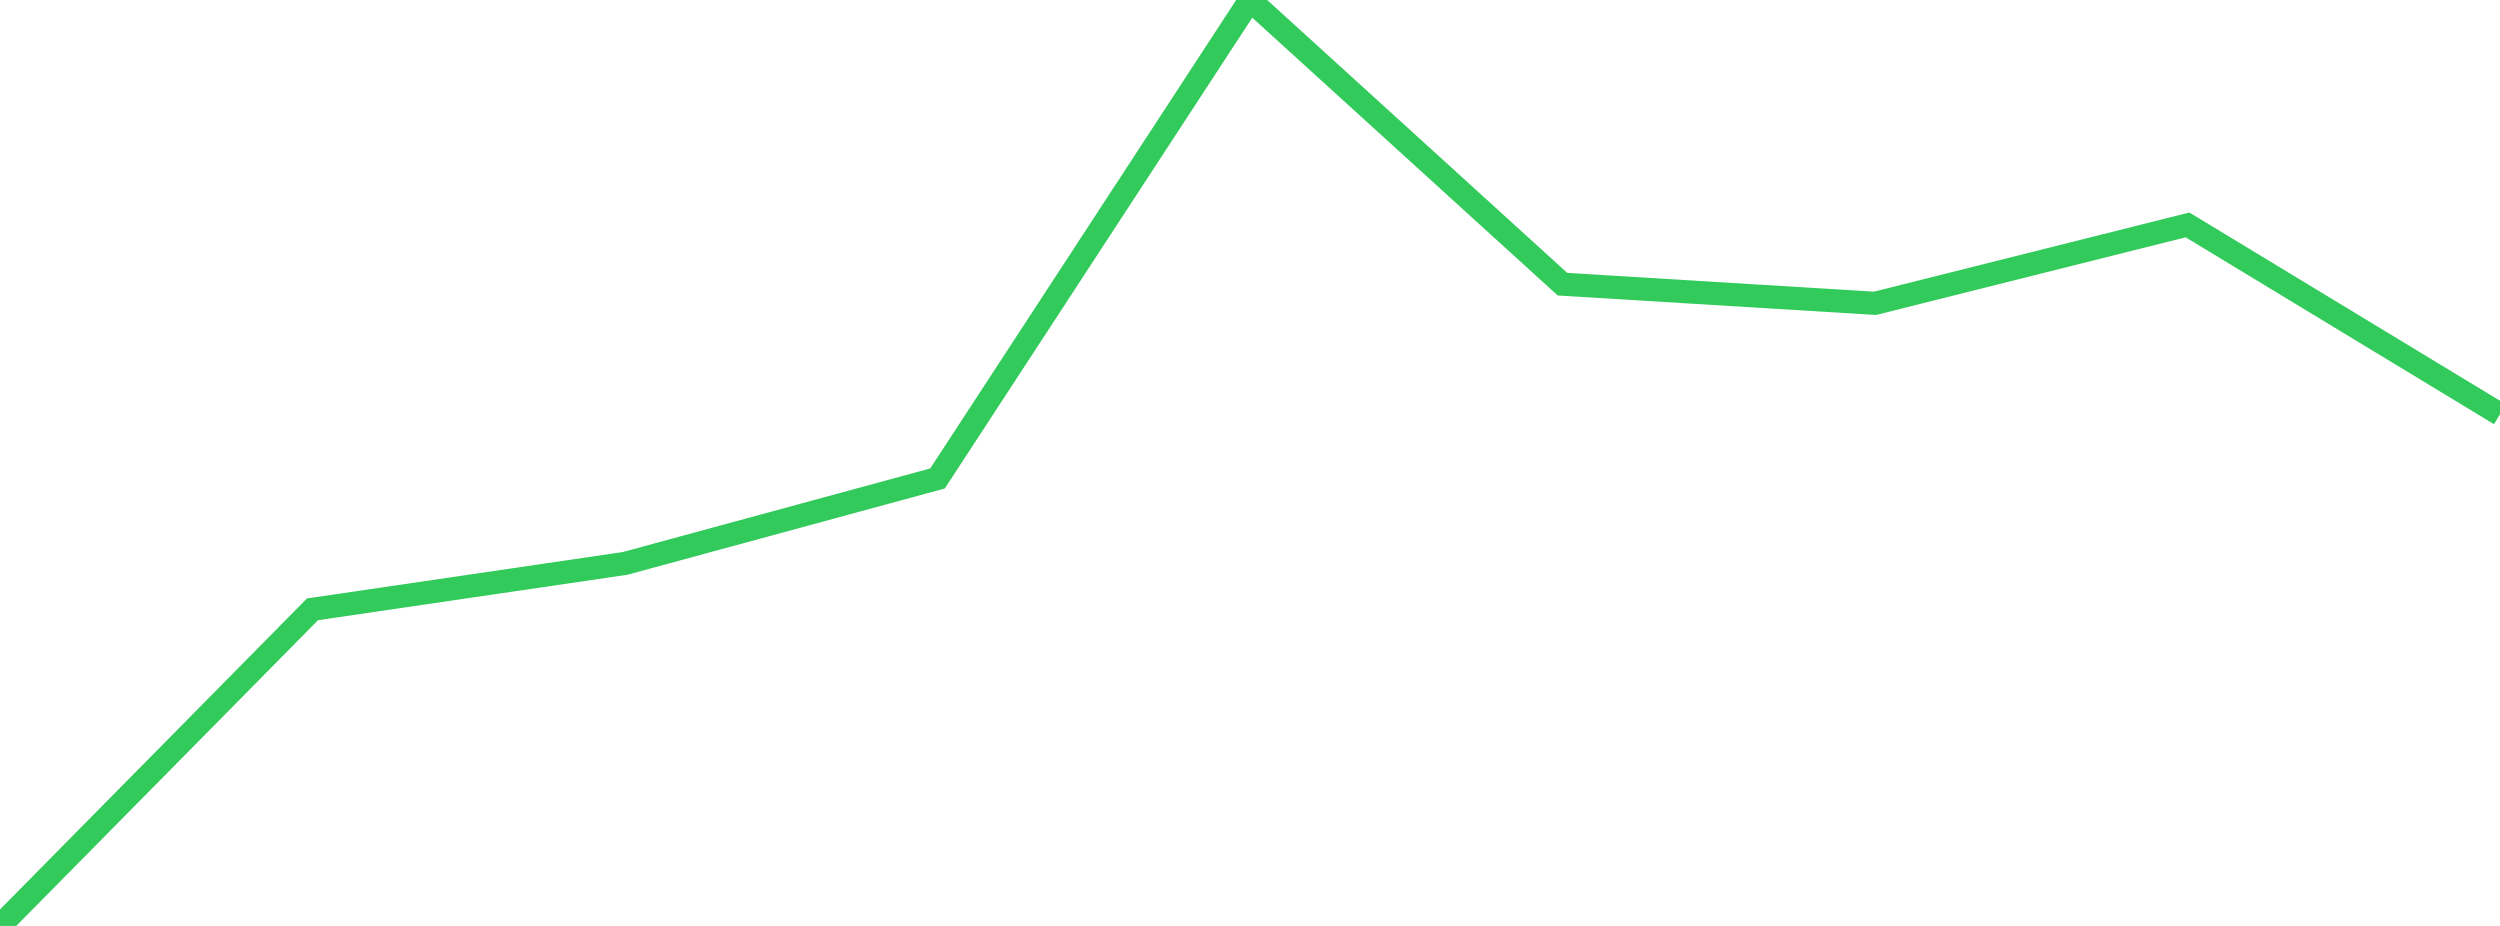 <?xml version="1.0" standalone="no"?>
<!DOCTYPE svg PUBLIC "-//W3C//DTD SVG 1.1//EN" "http://www.w3.org/Graphics/SVG/1.1/DTD/svg11.dtd">

<svg width="135" height="50" viewBox="0 0 135 50" preserveAspectRatio="none" 
  xmlns="http://www.w3.org/2000/svg"
  xmlns:xlink="http://www.w3.org/1999/xlink">


<polyline points="0.0, 50.0 16.875, 32.903 33.75, 30.424 50.625, 25.837 67.5, 0.0 84.375, 15.346 101.25, 16.379 118.125, 12.145 135.0, 22.372" fill="none" stroke="#32ca5b" stroke-width="1.25"/>

</svg>